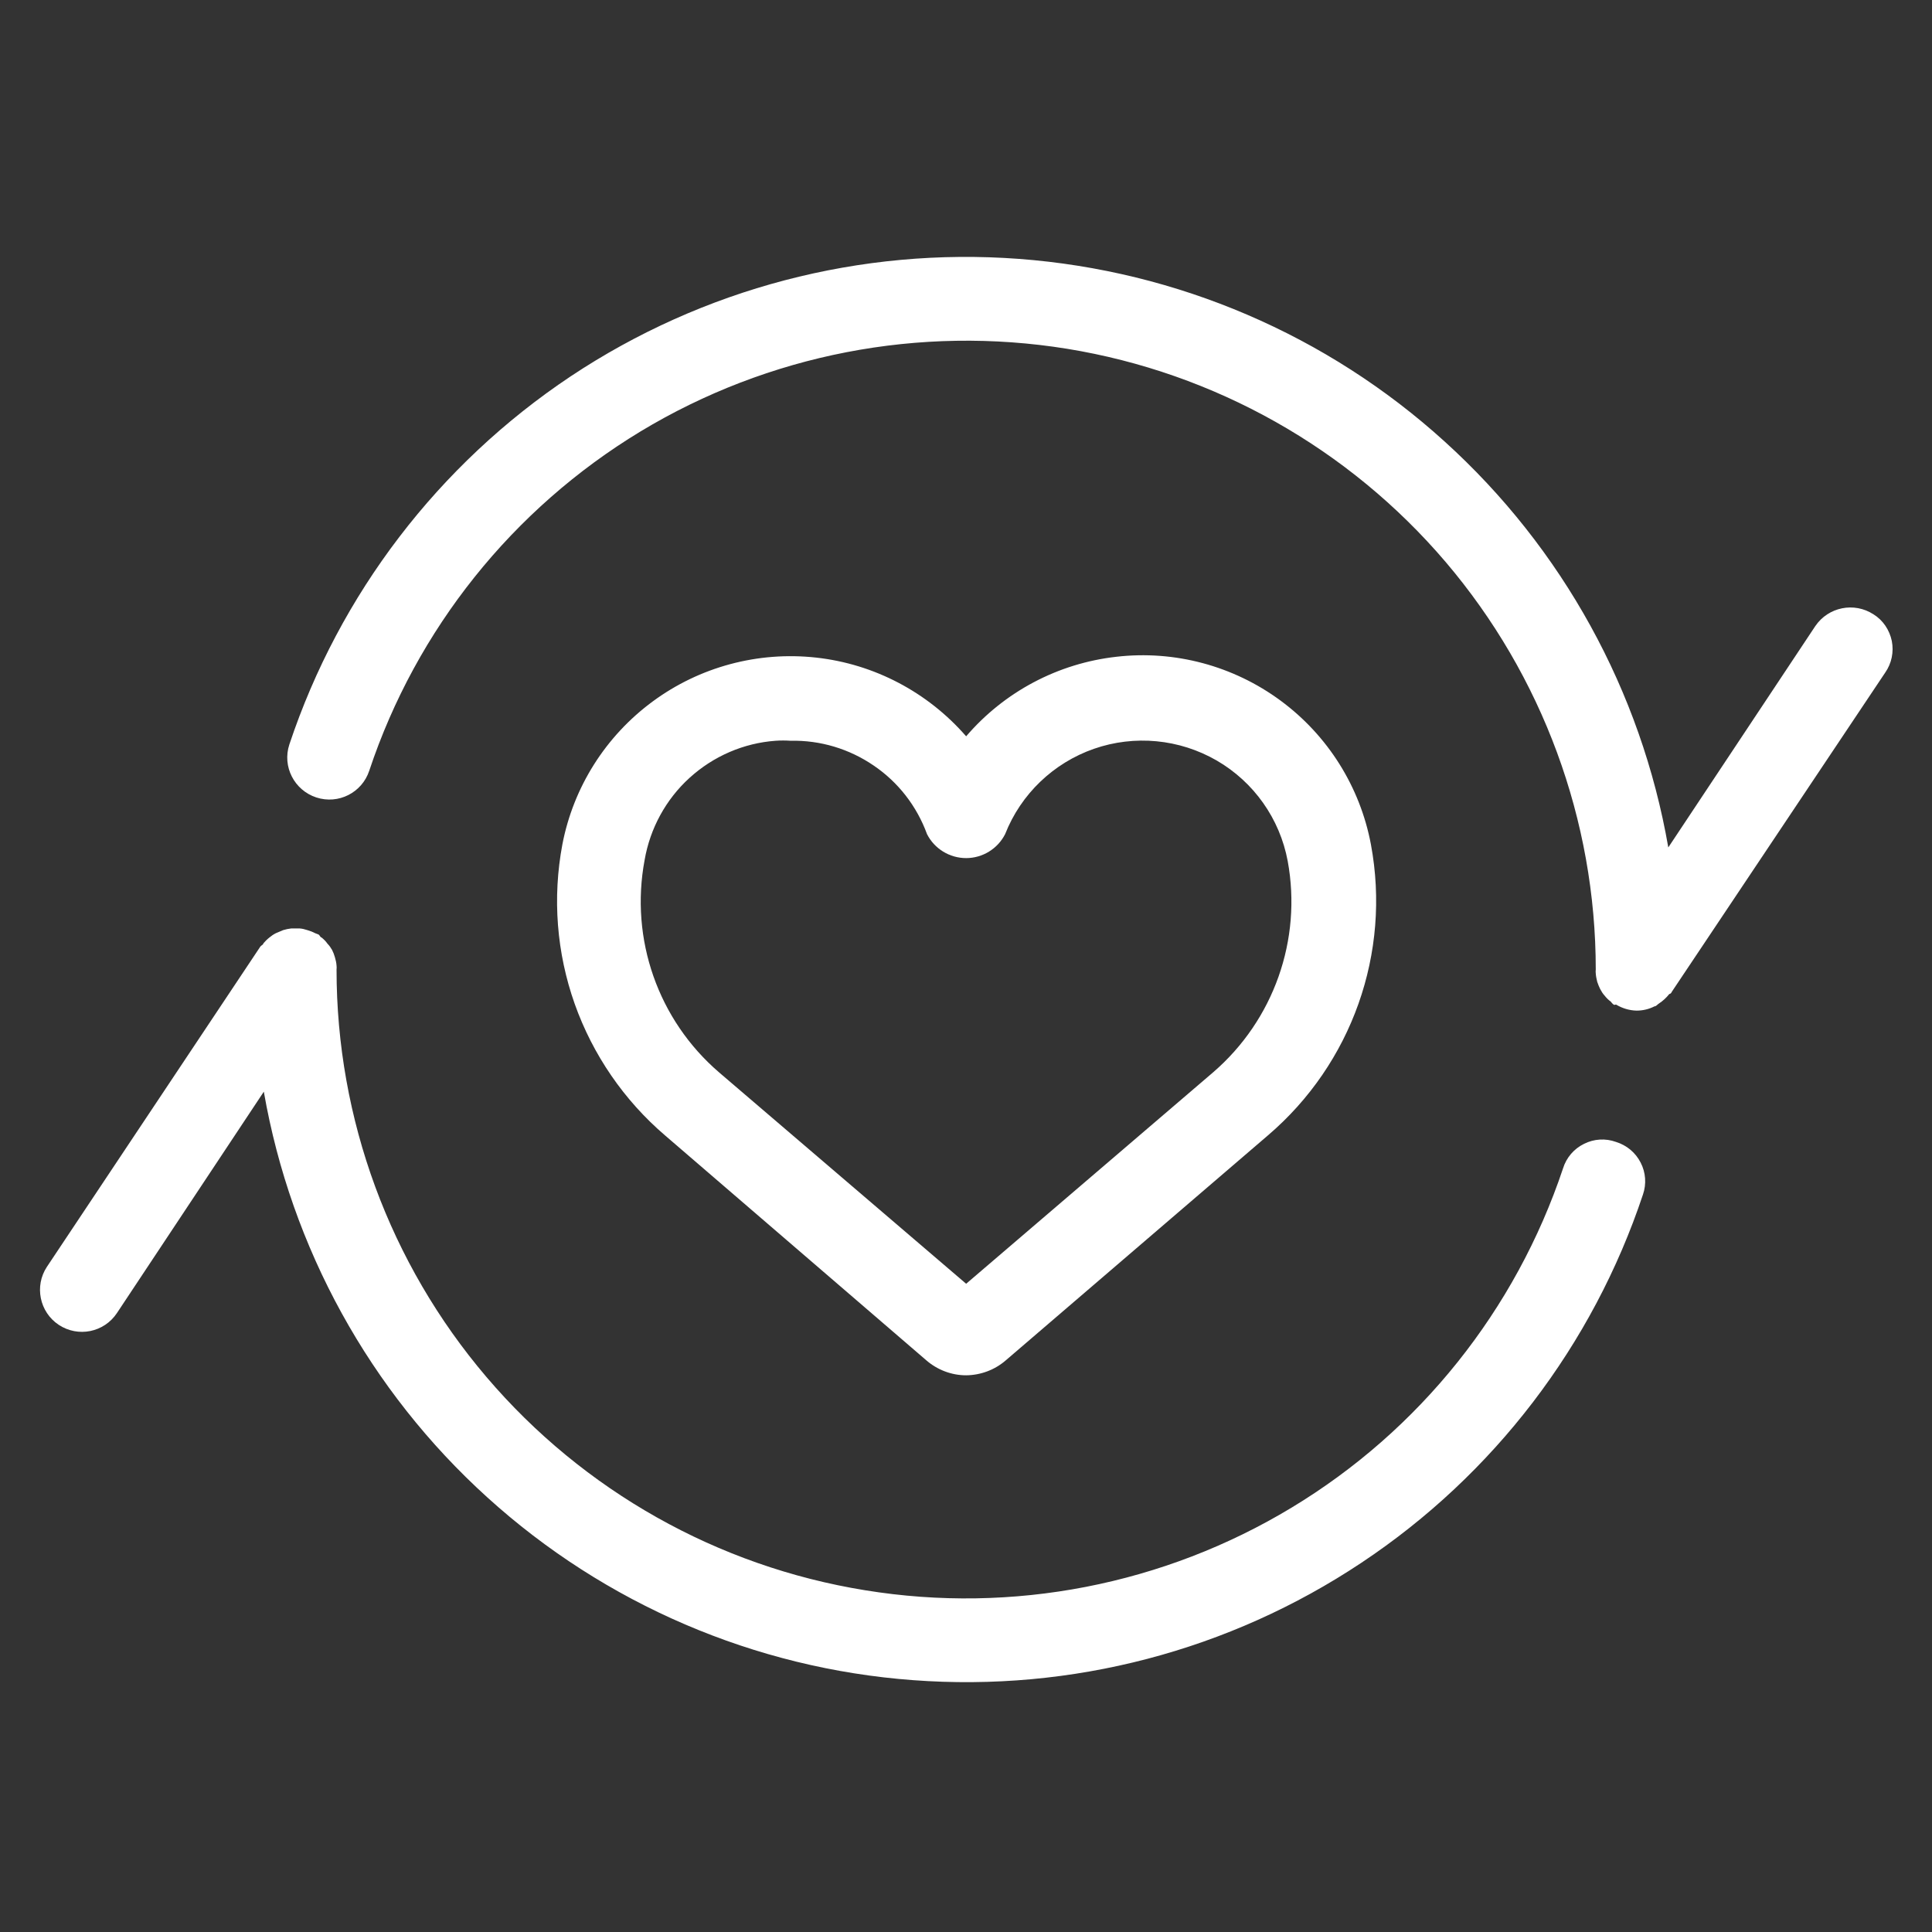<svg xmlns="http://www.w3.org/2000/svg" xmlns:xlink="http://www.w3.org/1999/xlink" width="1080" zoomAndPan="magnify" viewBox="0 0 810 810" height="1080" preserveAspectRatio="xMidYMid meet" version="1.0"><rect x="0" y="0" width="810" height="810" fill="#333333" stroke="none"/><defs><clipPath id="d5b32d4b17"><path d="M 16.766 389 L 690 389 L 690 705.246 L 16.766 705.246 Z M 16.766 389 " clip-rule="nonzero"/></clipPath></defs><path fill="#ffffff" d="M 785.496 257.578 C 777.359 252.273 766.535 254.477 761.086 262.469 L 699.441 355.285 C 688.062 289.758 655.102 229.879 605.727 185.16 C 556.492 140.441 493.602 113.5 427.199 108.539 C 360.793 103.578 294.664 120.941 239.223 157.805 C 183.848 194.738 142.336 249.035 121.305 312.148 C 118.27 321.383 123.375 331.305 132.613 334.336 C 141.855 337.367 151.785 332.34 154.816 323.105 C 174.609 263.711 214.949 213.344 268.527 180.891 C 322.176 148.504 385.547 136.238 447.402 146.23 C 509.258 156.289 565.527 187.984 606.141 235.668 C 646.688 283.348 669.031 343.914 669.031 406.48 C 668.961 407.031 668.961 407.582 669.031 408.133 C 669.098 409.305 669.375 410.477 669.648 411.648 C 669.996 412.68 670.41 413.715 670.891 414.68 C 671.441 415.711 671.996 416.609 672.754 417.434 C 673.512 418.398 674.34 419.227 675.305 419.914 C 675.305 419.914 675.996 420.812 676.477 421.156 C 677.027 421.5 677.168 421.156 677.512 421.156 C 680.133 422.738 683.098 423.637 686.133 423.703 C 688.82 423.703 691.371 423.086 693.648 421.914 C 694.406 421.914 694.887 421.086 695.508 420.742 C 697.164 419.641 698.613 418.332 699.855 416.746 C 699.855 416.746 700.543 416.746 700.887 415.852 L 790.395 281.969 C 793.082 278.113 794.047 273.355 793.152 268.742 C 792.188 264.125 789.496 260.059 785.496 257.578 " fill-opacity="1" fill-rule="nonzero"/><g clip-path="url(#d5b32d4b17)"><path fill="#ffffff" d="M 677.512 478.758 C 673.098 477.172 668.27 477.449 664.066 479.586 C 659.859 481.652 656.688 485.375 655.309 489.852 C 635.449 549.246 595.176 599.684 541.527 632.07 C 487.949 664.453 424.508 676.789 362.723 666.727 C 300.867 656.734 244.602 625.039 203.984 577.359 C 163.367 529.68 141.098 469.113 141.098 406.48 C 141.164 405.926 141.164 405.375 141.098 404.824 C 141.027 403.652 140.75 402.48 140.406 401.312 C 140.129 400.277 139.715 399.242 139.234 398.277 C 138.684 397.316 138.062 396.418 137.305 395.66 C 136.613 394.629 135.719 393.801 134.82 393.043 C 134.34 393.043 134.133 392.215 133.578 391.801 L 132.133 391.25 C 131.098 390.699 129.992 390.285 128.82 389.941 C 127.785 389.598 126.684 389.32 125.582 389.254 L 122.133 389.254 C 120.961 389.391 119.855 389.598 118.754 389.941 L 115.652 391.25 C 114.684 391.734 113.789 392.355 112.961 393.043 C 111.996 393.801 111.168 394.629 110.41 395.523 C 110.41 396.074 109.512 396.352 109.168 396.832 L 19.664 531.125 C 14.352 539.188 16.559 550.074 24.629 555.449 C 32.766 560.824 43.66 558.617 49.039 550.488 L 110.617 457.676 L 110.617 457.742 C 122.062 523.27 155.023 583.148 204.328 627.797 C 253.633 672.516 316.523 699.523 382.859 704.418 C 449.332 709.379 515.395 692.082 570.836 655.152 C 626.277 618.289 667.789 563.922 688.82 500.809 C 690.336 496.398 689.992 491.574 687.855 487.441 C 685.719 483.238 681.992 480.137 677.512 478.758 " fill-opacity="1" fill-rule="nonzero"/></g><path fill="#ffffff" d="M 270.254 360.59 C 272.527 347.359 279.148 335.164 289.078 326.137 C 299.074 317.043 311.766 311.531 325.211 310.566 C 327.281 310.426 329.348 310.426 331.418 310.566 C 343.898 310.289 356.035 313.941 366.309 320.969 C 376.582 327.93 384.375 337.988 388.652 349.703 C 391.754 355.836 398.098 359.762 405.062 359.762 C 411.957 359.762 418.301 355.836 421.406 349.703 C 428.027 332.891 441.68 319.867 458.641 313.941 C 475.676 308.016 494.43 309.809 510.086 318.832 C 525.668 327.859 536.562 343.227 539.875 361.004 C 545.941 393.938 534.012 427.699 508.566 449.613 L 405.062 538.223 L 301.488 449.613 C 275.906 427.633 264.047 393.73 270.254 360.59 Z M 388.375 570.332 C 392.996 574.328 398.926 576.602 405.062 576.602 C 411.199 576.531 417.062 574.328 421.68 570.332 L 531.598 476.004 C 566.766 445.961 583.246 399.52 574.766 354.043 C 570.215 329.859 556.699 308.359 536.91 293.754 C 517.117 279.145 492.5 272.531 468.02 275.355 C 443.539 278.113 421.062 290.031 405.062 308.703 C 388.996 290.238 366.586 278.387 342.176 275.699 C 317.832 273.012 293.352 279.559 273.633 294.098 C 253.91 308.637 240.395 329.996 235.773 354.043 C 231.566 376.438 233.359 399.449 240.945 420.879 C 248.531 442.238 261.633 461.324 278.871 476.07 L 388.375 570.332 " fill-opacity="1" fill-rule="nonzero"/></svg>